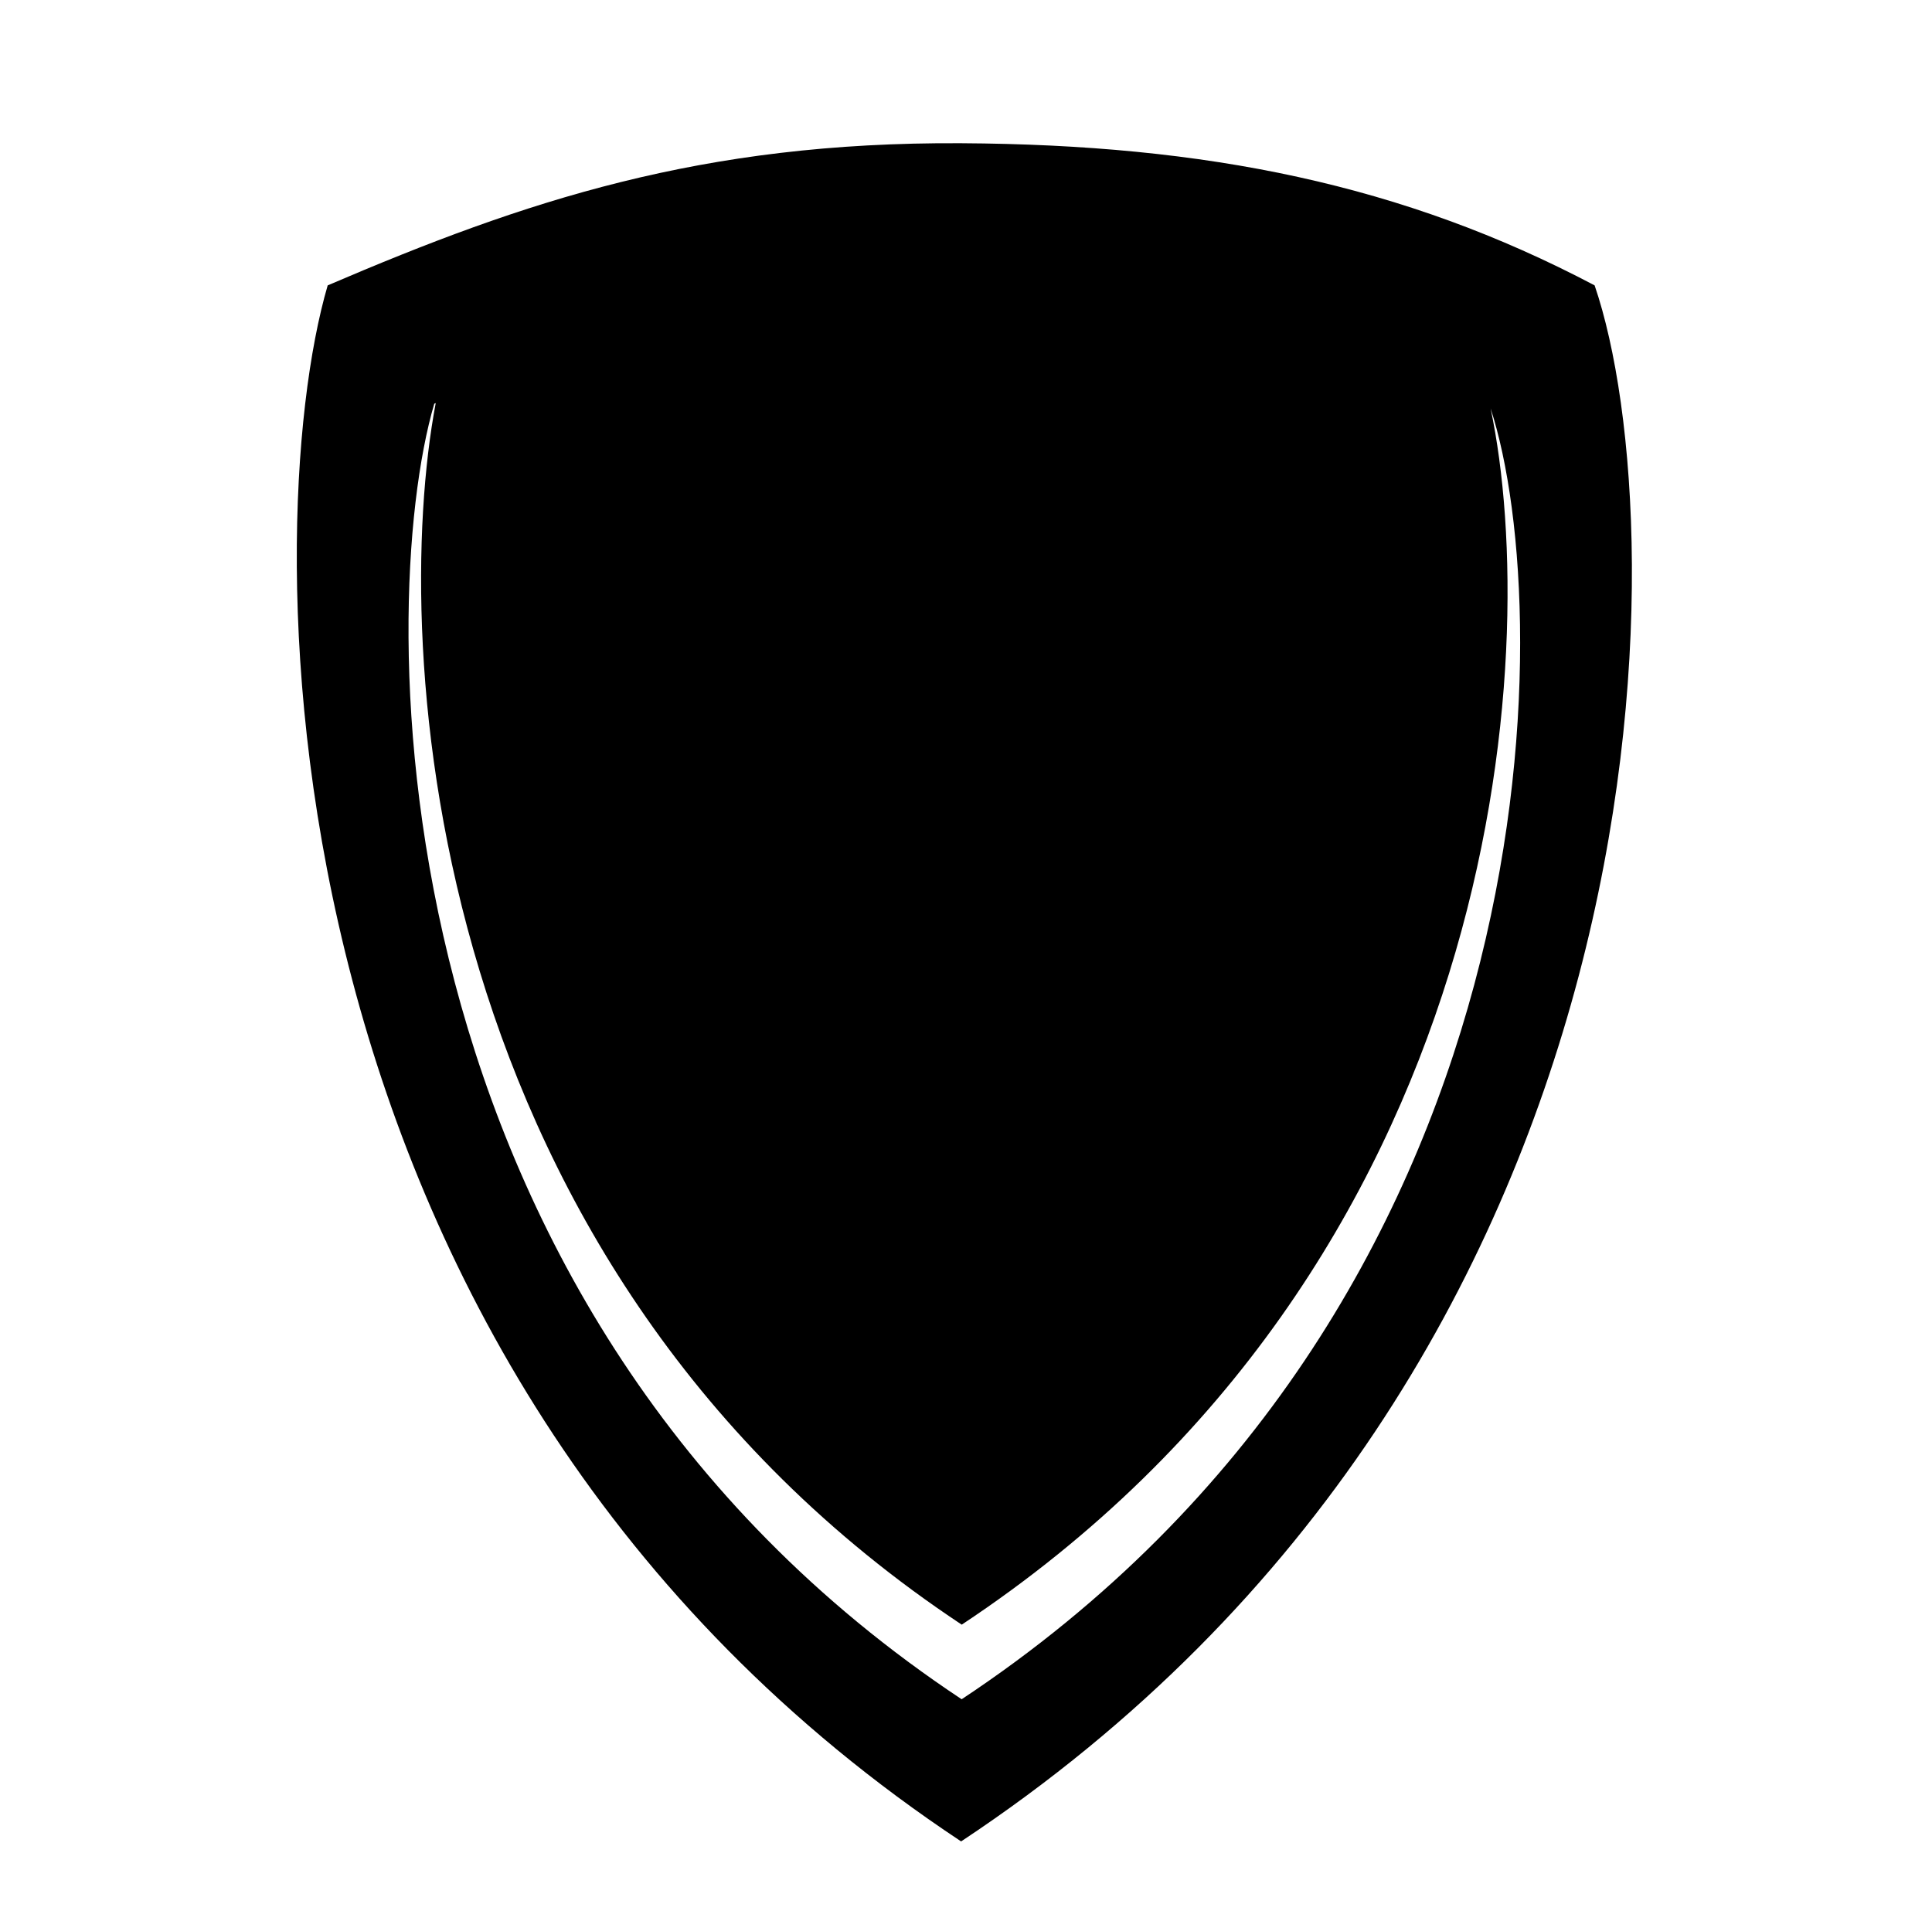 <?xml version="1.0" encoding="UTF-8" standalone="no"?>
<!DOCTYPE svg PUBLIC "-//W3C//DTD SVG 1.1//EN" "http://www.w3.org/Graphics/SVG/1.1/DTD/svg11.dtd">
<svg width="100%" height="100%" viewBox="0 0 1395 1387" version="1.1" xmlns="http://www.w3.org/2000/svg" xmlns:xlink="http://www.w3.org/1999/xlink" xml:space="preserve" xmlns:serif="http://www.serif.com/" style="fill-rule:evenodd;clip-rule:evenodd;stroke-linejoin:round;stroke-miterlimit:2;">
    <g transform="matrix(1,0,0,1,-2033,0)">
        <g id="logo-dark" transform="matrix(1.228,0,0,1.23,-3279.3,-153.536)">
            <rect x="4325.42" y="124.866" width="1135" height="1128" style="fill:none;"/>
            <g transform="matrix(4.547,0,0,4.542,-2436.98,-2940.92)">
                <path d="M1693.55,711.864C1704.35,743.391 1704.53,851.487 1611.63,912.994C1520.21,852.414 1520.39,743.689 1529.72,711.864C1555.26,700.92 1578.06,693.3 1611.63,693.49C1643.32,693.669 1668.78,698.809 1693.55,711.864ZM1543.69,727.081C1543.63,727.108 1543.57,727.135 1543.5,727.162C1535.73,753.659 1535.58,844.181 1611.7,894.619C1688.46,843.796 1688.9,754.764 1680.1,727.766C1686.79,759.409 1681.87,838.522 1611.71,884.976C1542.12,838.863 1537.75,758.469 1543.69,727.081Z"/>
            </g>
        </g>
    </g>
</svg>
